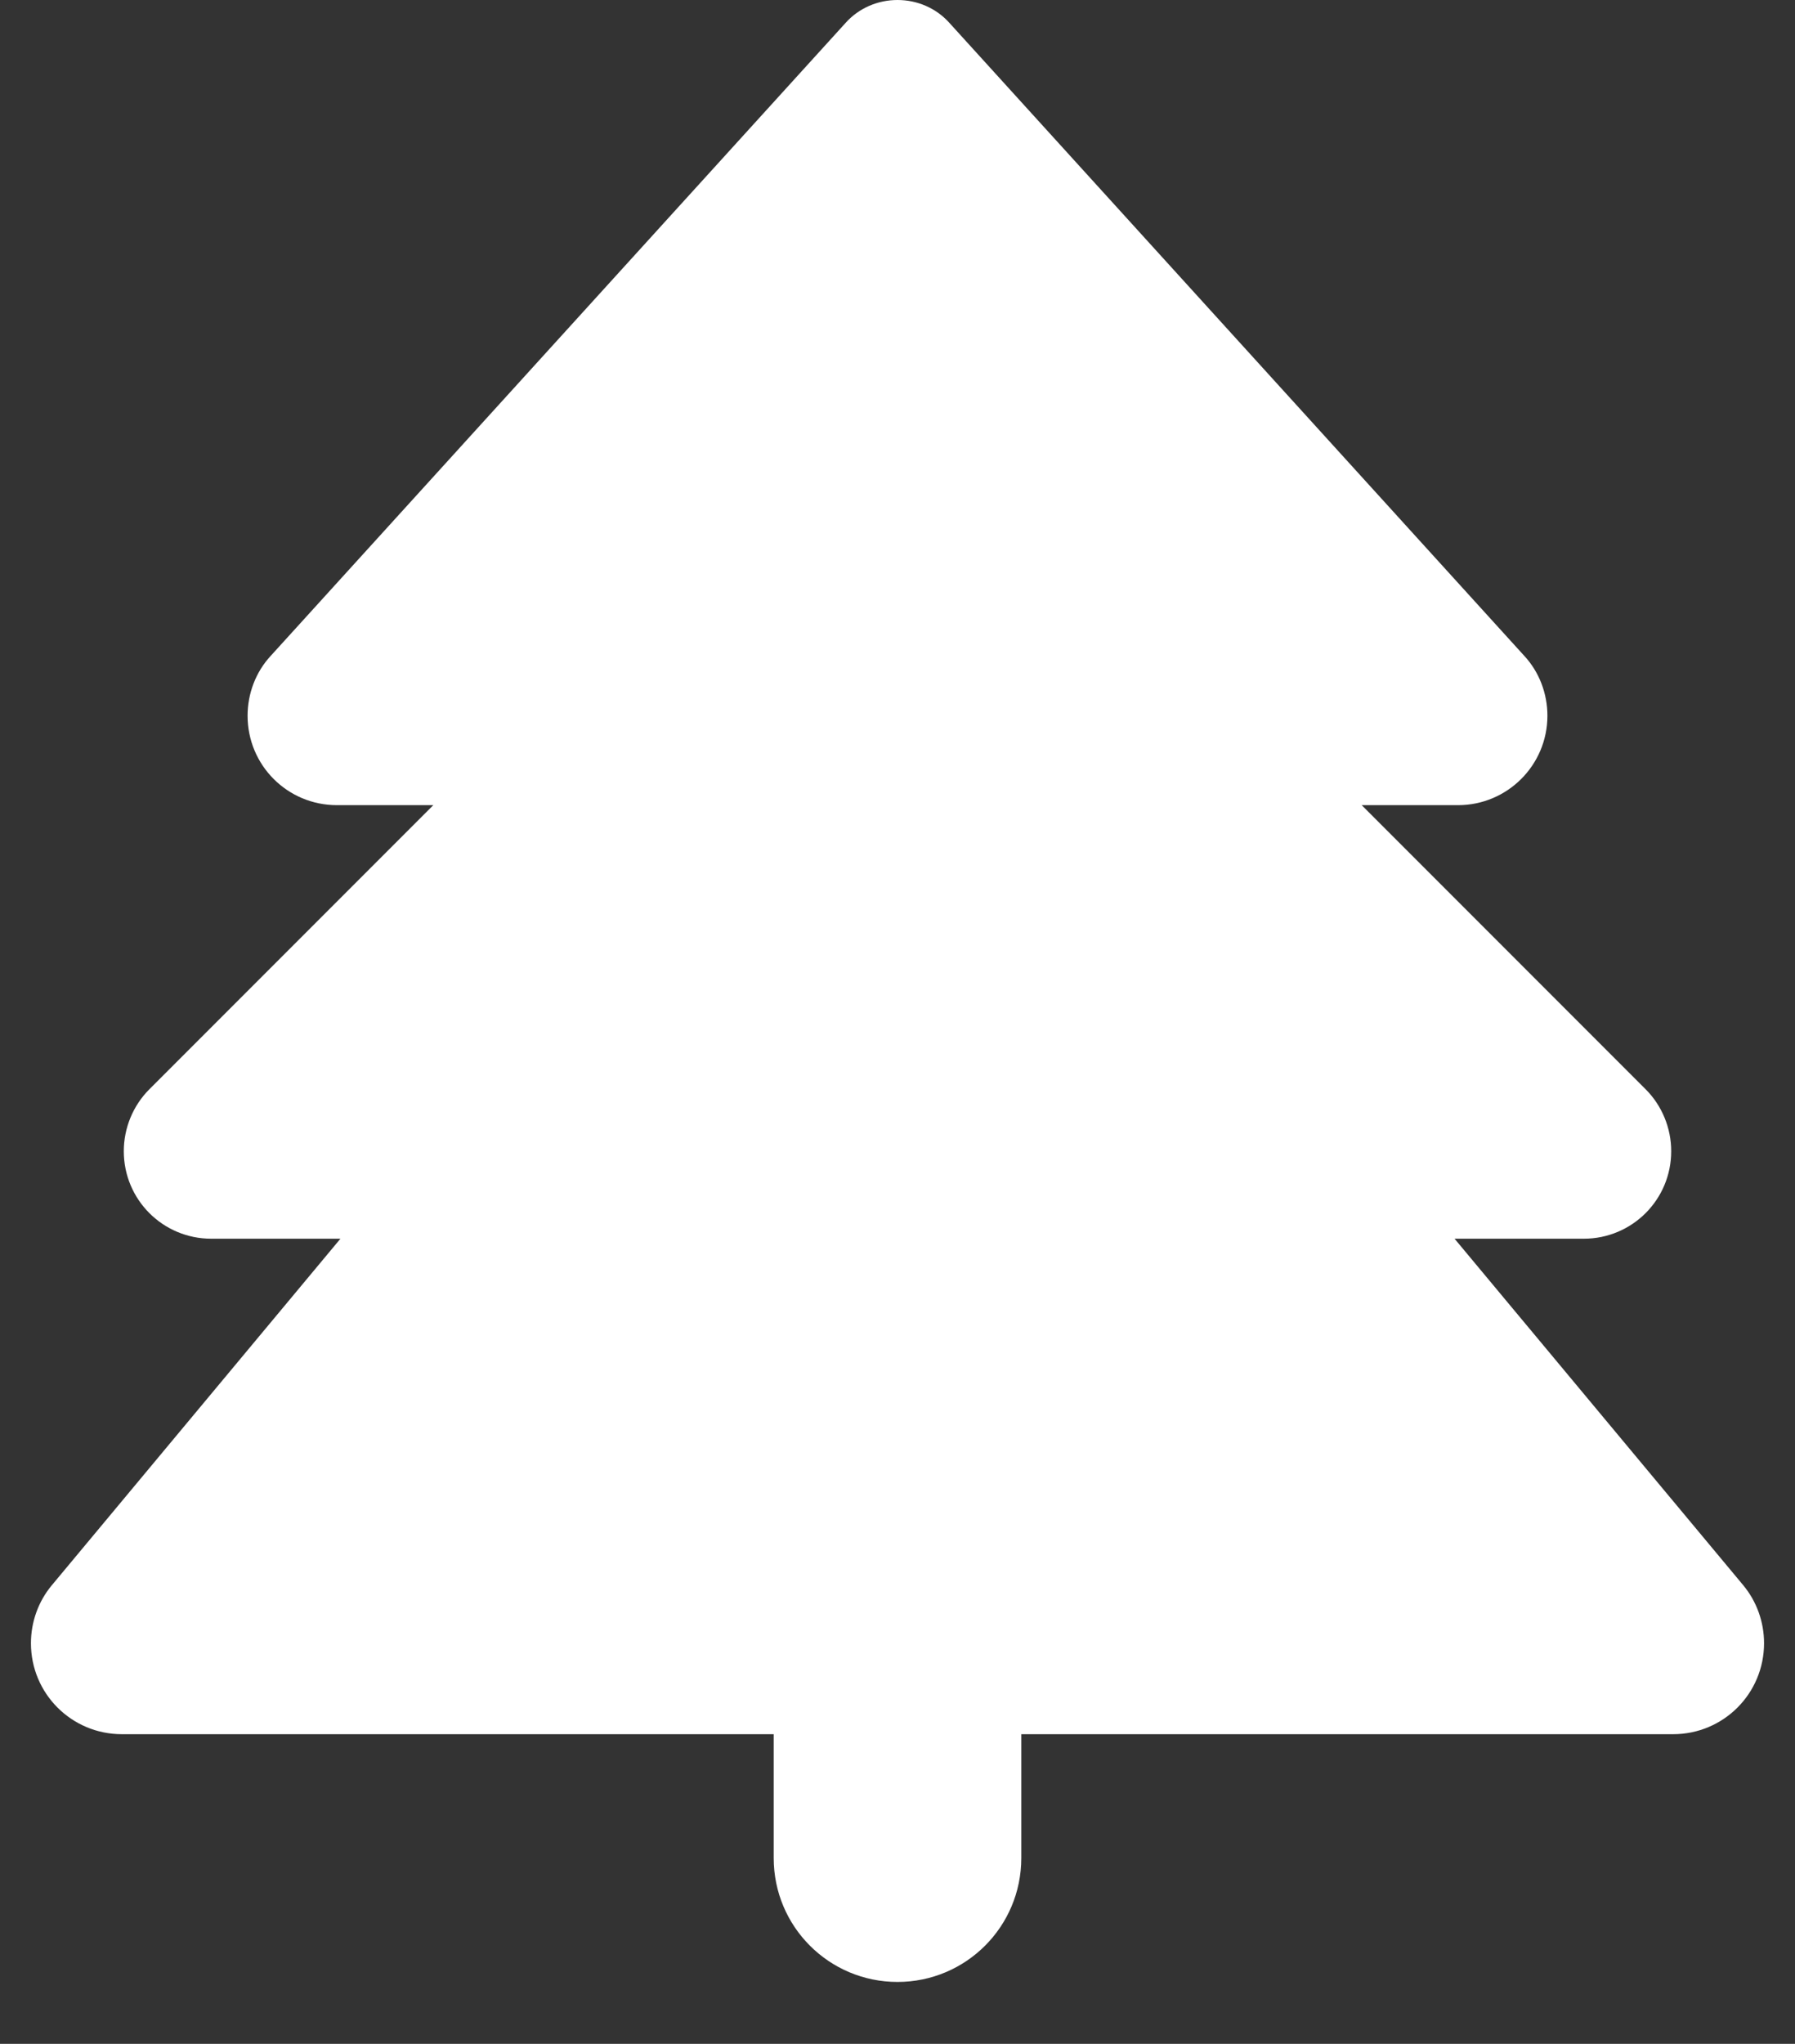 <svg xmlns="http://www.w3.org/2000/svg" width="29" height="33" viewBox="0 0 29 33" fill="none"><rect x="0" y="0" width="29" height="33" fill="#333333" stroke="none"/><path d="M13.662 0.369L4.375 10.588C4.131 10.85 4 11.2 4 11.556C4 12.356 4.644 13 5.444 13H7L2.413 17.587C2.15 17.85 2 18.212 2 18.587C2 19.369 2.631 20 3.413 20H5.5L0.838 25.594C0.619 25.856 0.5 26.188 0.5 26.531C0.5 27.344 1.156 28 1.969 28H12.5V30C12.5 31.106 13.394 32 14.5 32C15.606 32 16.5 31.106 16.5 30V28H27.031C27.844 28 28.5 27.344 28.5 26.531C28.5 26.188 28.381 25.856 28.163 25.594L23.5 20H25.587C26.369 20 27 19.369 27 18.587C27 18.212 26.85 17.85 26.587 17.587L22 13H23.556C24.35 13 25 12.356 25 11.556C25 11.2 24.869 10.85 24.625 10.588L15.338 0.369C15.125 0.131 14.819 0 14.5 0C14.181 0 13.875 0.131 13.662 0.369Z" fill="white"></path></svg>
